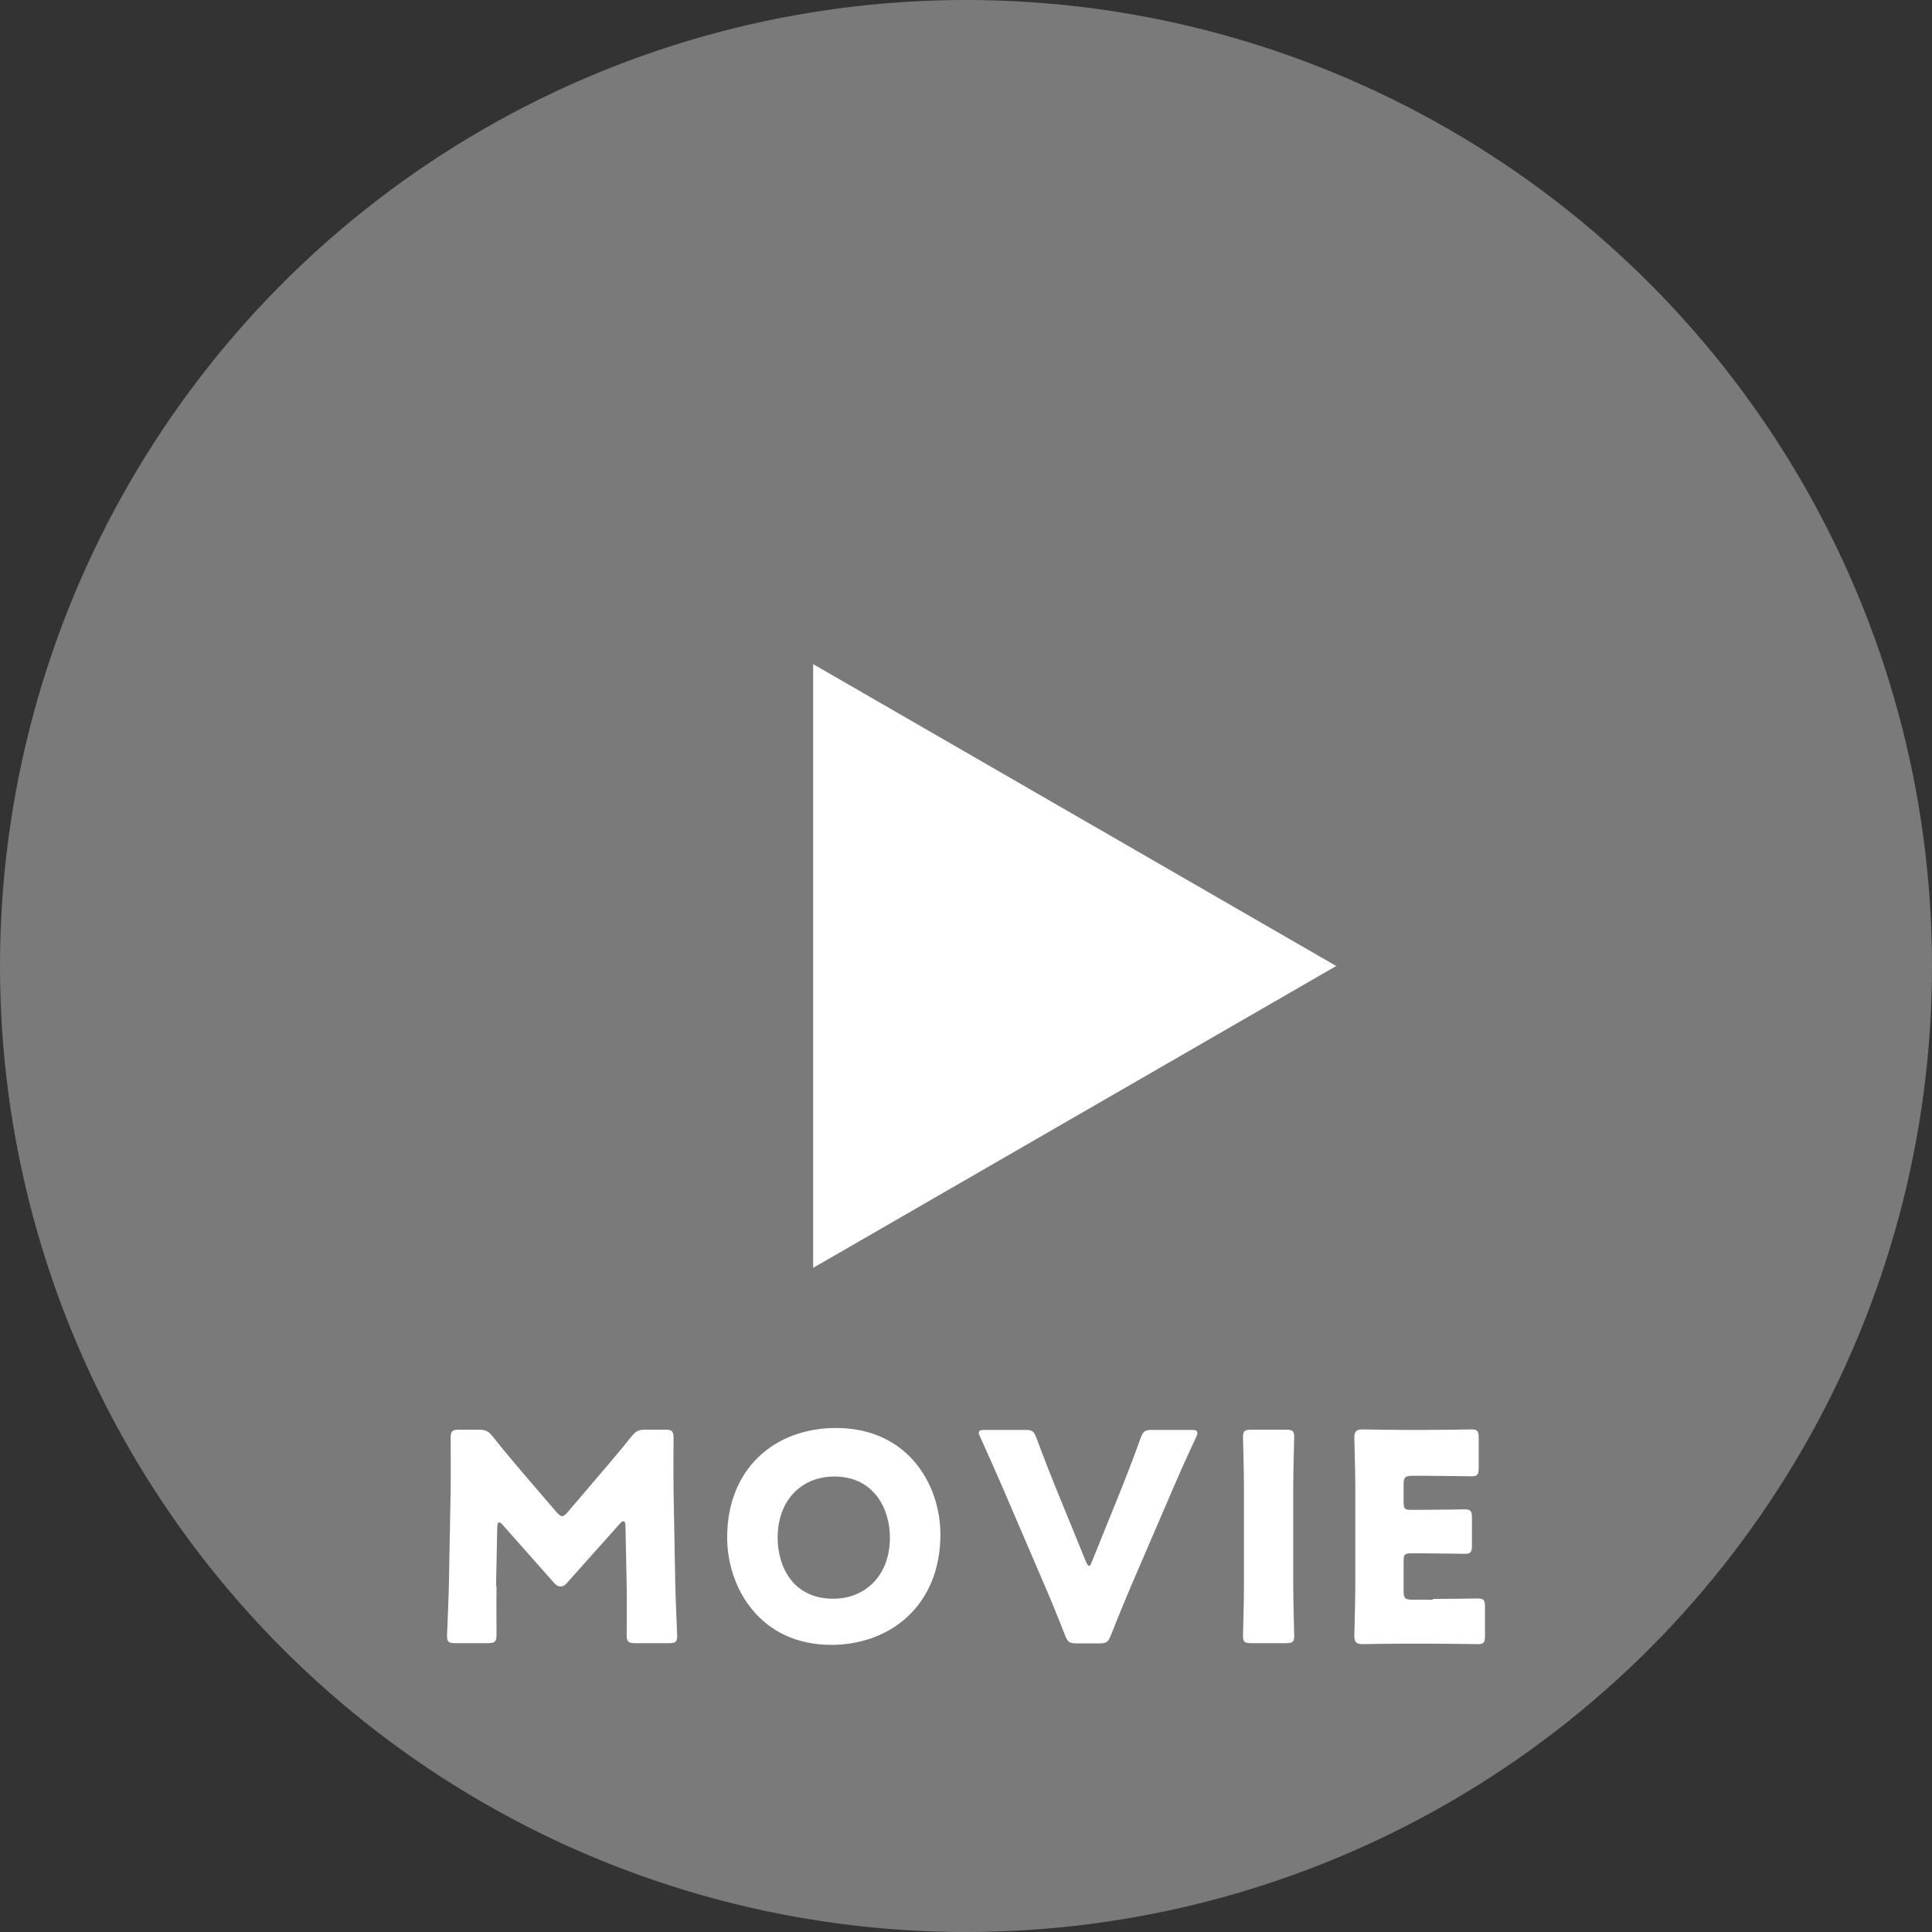 <?xml version="1.0" encoding="UTF-8"?>
<svg xmlns="http://www.w3.org/2000/svg" viewBox="0 0 80 80">
  <rect x="0" y="0" width="80" height="80" fill="#333333" stroke="none"/>
  <defs>
    <style>
      .btn_movie-1 {
        opacity: .35;
        fill: #fff;
      }
      .btn_movie-2 {
        fill: #fff;
      }
    </style>
  </defs>
  <circle class="btn_movie-1" cx="40" cy="40" r="40"/>
  <polygon class="btn_movie-2" points="33.67 27.5 33.67 52.5 55.33 40 33.67 27.5"/>
  <g>
    <path class="btn_movie-2" d="m20.56,65.68c-.01.66,0,1.71,0,2s-.06.36-.36.36h-1.34c-.28,0-.35-.05-.35-.3,0-.08.07-1.58.08-2.22l.07-3.81c.01-.66,0-1.88,0-2.15,0-.3.06-.36.36-.36h.79c.3,0,.4.05.59.28.42.53.84,1.03,1.25,1.51l1.39,1.62c.1.11.17.17.23.17.07,0,.14-.06.24-.17l1.33-1.56c.41-.48.88-1.03,1.31-1.57.19-.23.29-.28.59-.28h.79c.3,0,.36.06.36.36,0,.54-.01,1.21,0,2.15l.07,3.81c.01.61.08,2.1.08,2.22,0,.25-.07.3-.35.3h-1.38c-.3,0-.36-.06-.36-.36,0-.26.01-1.52,0-1.99l-.05-2.48c0-.12-.02-.22-.08-.22-.04,0-.08.02-.17.12l-2.15,2.41c-.08.1-.16.17-.29.17-.12,0-.19-.06-.28-.16l-2.09-2.36c-.08-.1-.13-.13-.18-.13s-.07.1-.07.22l-.05,2.42Z"/>
    <path class="btn_movie-2" d="m38.94,63.54c0,2.93-2.07,4.57-4.52,4.57-2.94,0-4.31-2.36-4.31-4.45,0-2.85,1.97-4.53,4.51-4.53,2.97,0,4.32,2.34,4.32,4.41Zm-6.74.13c0,1.22.65,2.53,2.3,2.53,1.33,0,2.35-.96,2.35-2.53,0-1.19-.66-2.53-2.3-2.53-1.4,0-2.35,1.02-2.35,2.53Z"/>
    <path class="btn_movie-2" d="m46.84,65.66c-.23.55-.52,1.24-.84,2.05-.12.29-.18.34-.49.34h-.92c-.31,0-.37-.05-.49-.34-.32-.82-.6-1.5-.83-2.03l-1.73-4.03c-.24-.55-.49-1.13-.94-2.12-.05-.1-.07-.16-.07-.2,0-.1.08-.12.28-.12h1.63c.31,0,.37.05.48.34.35.95.58,1.51.77,1.99l1.27,3.11c.05.12.1.19.13.19.05,0,.08-.07.13-.19l1.24-3.07c.2-.52.43-1.08.77-2.03.11-.29.17-.34.48-.34h1.59c.19,0,.28.02.28.12,0,.05-.02.12-.06.2-.47,1-.72,1.58-.94,2.09l-1.74,4.04Z"/>
    <path class="btn_movie-2" d="m51.82,68.04c-.28,0-.35-.05-.35-.3,0-.08.04-1.46.04-2.1v-4.04c0-.64-.04-2.01-.04-2.1,0-.25.07-.3.35-.3h1.42c.28,0,.35.05.35.3,0,.08-.04,1.46-.04,2.1v4.04c0,.64.04,2.01.04,2.1,0,.25-.07.3-.35.3h-1.42Z"/>
    <path class="btn_movie-2" d="m59.33,66.21c.56,0,1.78-.02,1.86-.02.25,0,.3.07.3.35v1.19c0,.28-.05.35-.3.35-.08,0-1.29-.02-1.86-.02h-1.22c-.55,0-1.61.02-1.69.02-.25,0-.34-.08-.34-.34,0-.08.04-1.42.04-2.05v-4.11c0-.64-.04-1.97-.04-2.05,0-.25.08-.34.34-.34.08,0,1.14.02,1.69.02h.96c.56,0,1.78-.02,1.86-.02.25,0,.3.07.3.35v1.24c0,.28-.05.35-.3.35-.08,0-1.29-.02-1.86-.02h-.59c-.3,0-.36.06-.36.36v.73c0,.28.05.32.32.32h.35c.56,0,1.77-.02,1.86-.02.25,0,.3.07.3.35v1.14c0,.28-.05.35-.3.35-.08,0-1.29-.02-1.86-.02h-.35c-.28,0-.32.05-.32.32v1.24c0,.3.06.36.36.36h.85Z"/>
  </g>
</svg>